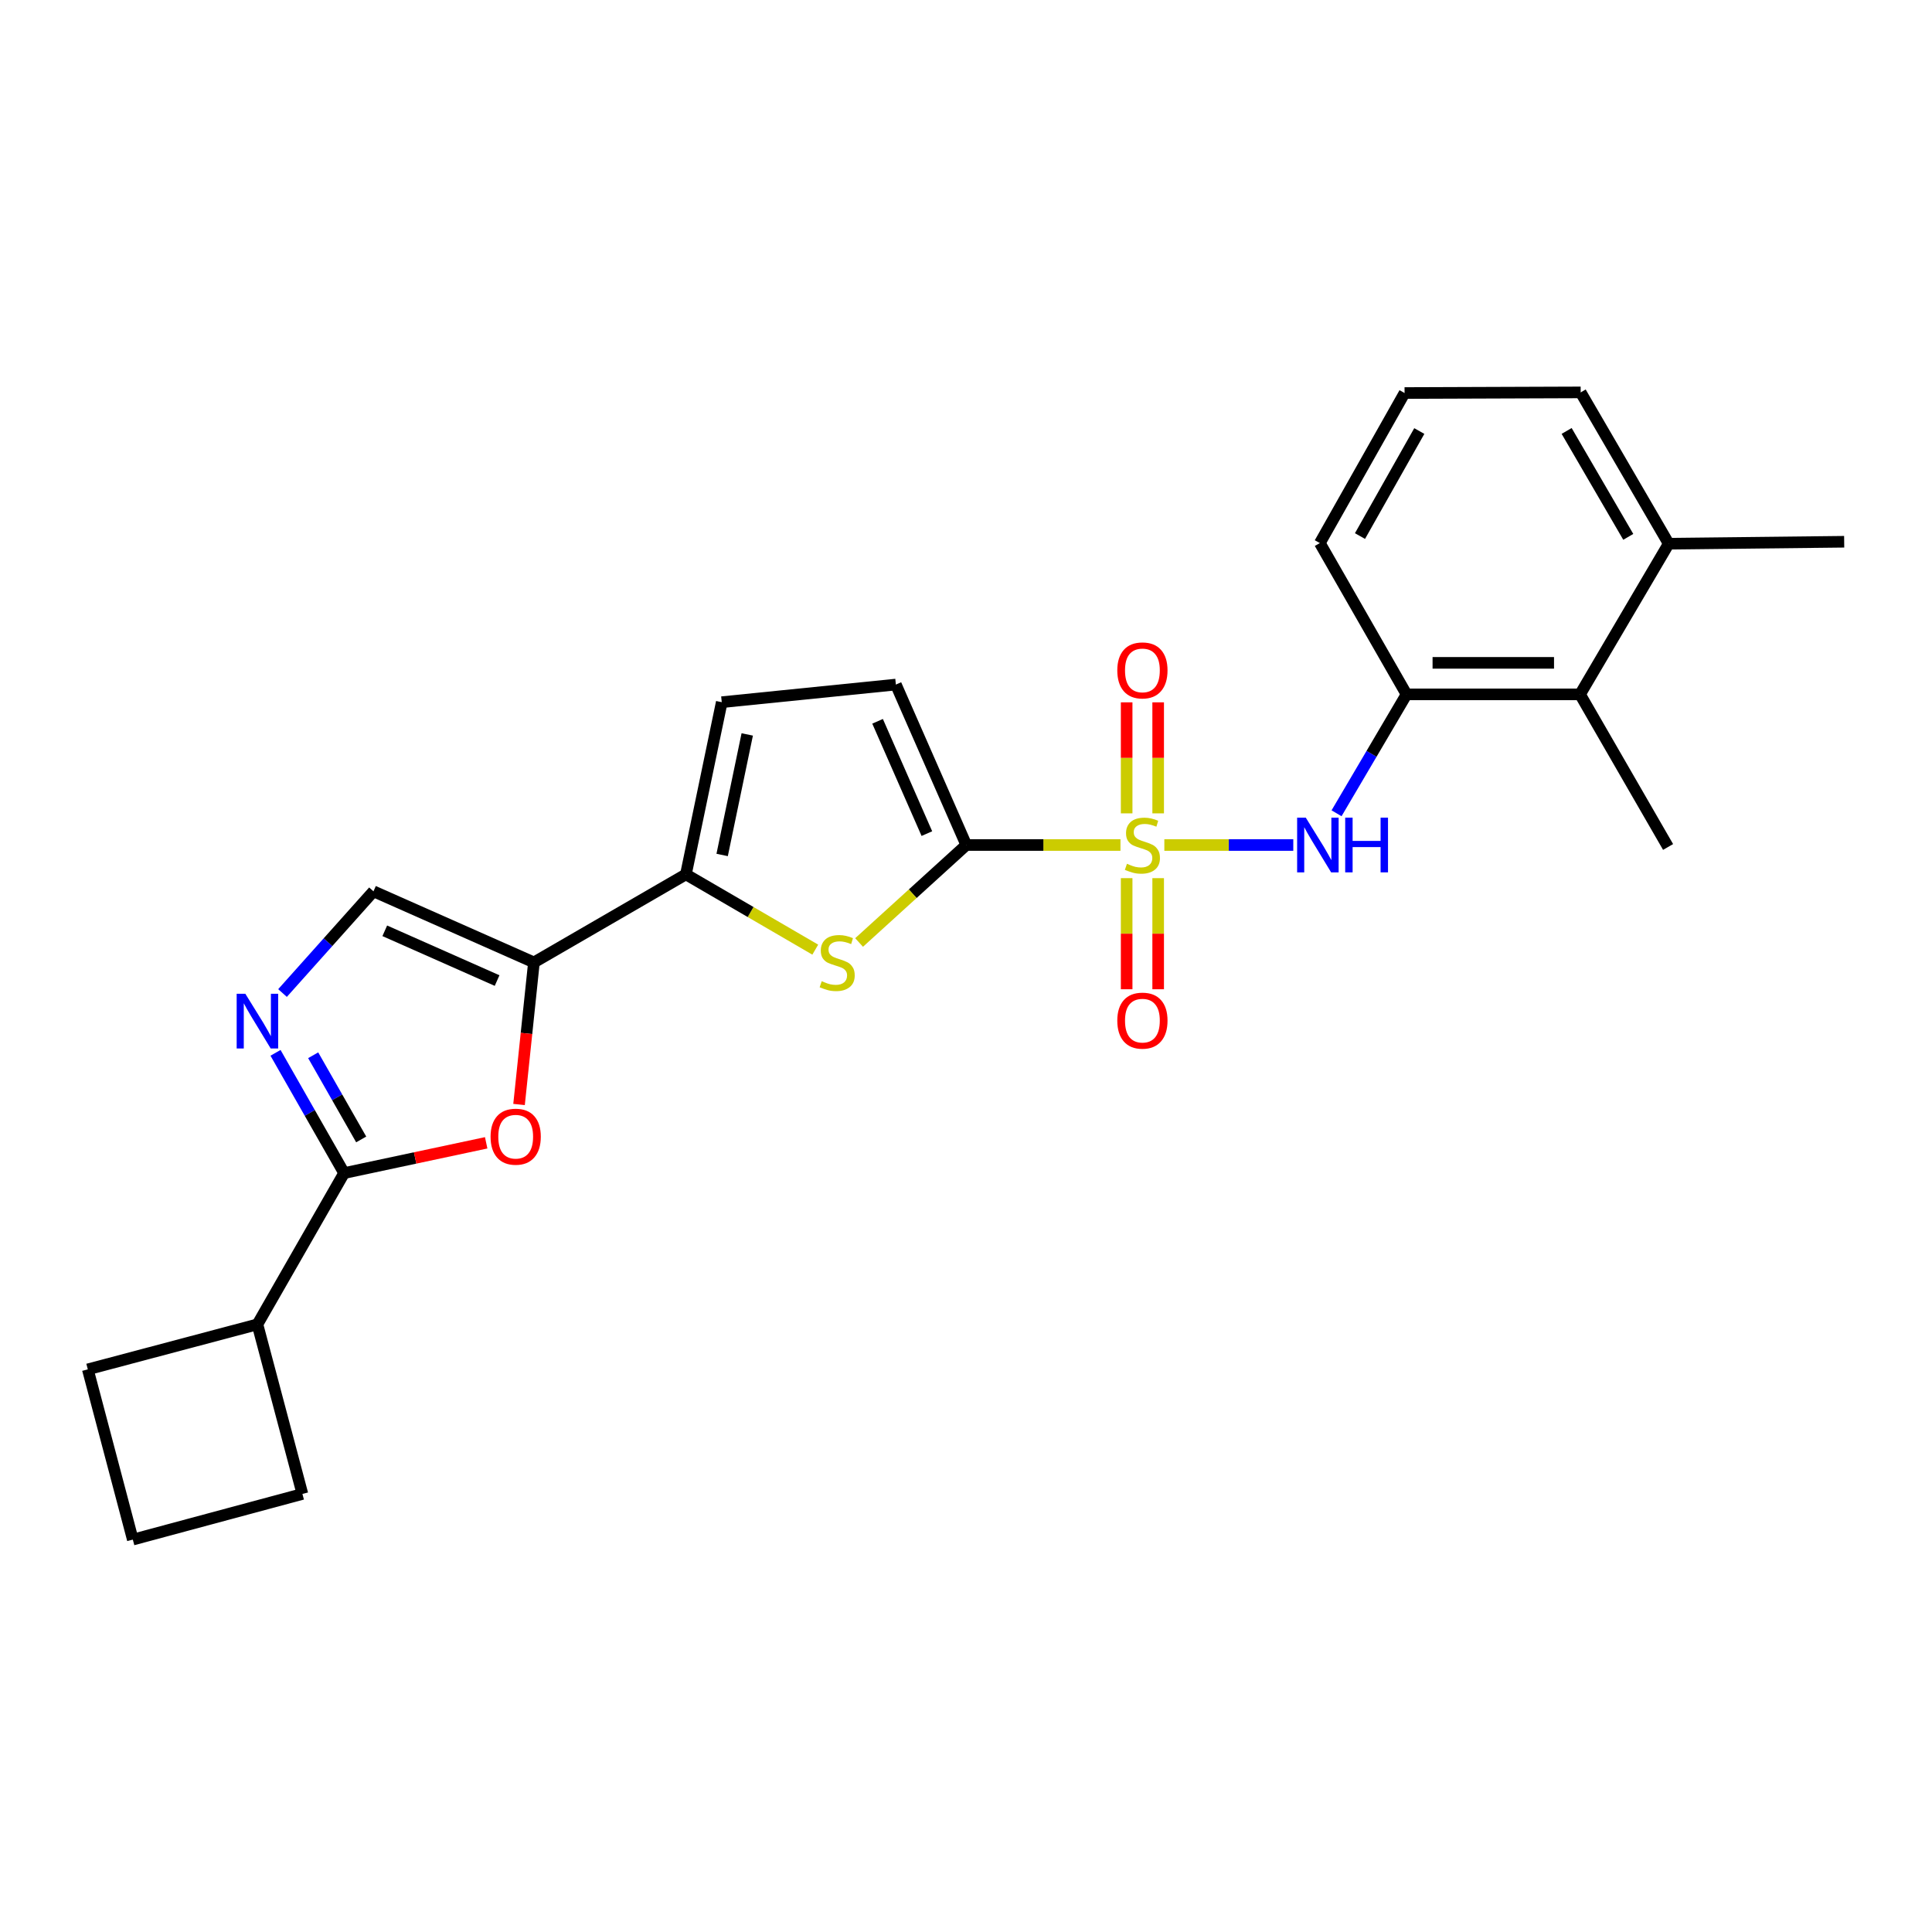 <?xml version='1.0' encoding='iso-8859-1'?>
<svg version='1.1' baseProfile='full'
              xmlns='http://www.w3.org/2000/svg'
                      xmlns:rdkit='http://www.rdkit.org/xml'
                      xmlns:xlink='http://www.w3.org/1999/xlink'
                  xml:space='preserve'
width='1000px' height='1000px' viewBox='0 0 1000 1000'>
<!-- END OF HEADER -->
<rect style='opacity:1.0;fill:#FFFFFF;stroke:none' width='1000' height='1000' x='0' y='0'> </rect>
<path class='bond-0' d='M 579.951,437.375 L 540.052,437.375' style='fill:none;fill-rule:evenodd;stroke:#CCCC00;stroke-width:6px;stroke-linecap:butt;stroke-linejoin:miter;stroke-opacity:1' />
<path class='bond-0' d='M 540.052,437.375 L 500.154,437.375' style='fill:none;fill-rule:evenodd;stroke:#000000;stroke-width:6px;stroke-linecap:butt;stroke-linejoin:miter;stroke-opacity:1' />
<path class='bond-7' d='M 602.66,437.375 L 636.032,437.375' style='fill:none;fill-rule:evenodd;stroke:#CCCC00;stroke-width:6px;stroke-linecap:butt;stroke-linejoin:miter;stroke-opacity:1' />
<path class='bond-7' d='M 636.032,437.375 L 669.403,437.375' style='fill:none;fill-rule:evenodd;stroke:#0000FF;stroke-width:6px;stroke-linecap:butt;stroke-linejoin:miter;stroke-opacity:1' />
<path class='bond-13' d='M 599.466,420.993 L 599.466,392.261' style='fill:none;fill-rule:evenodd;stroke:#CCCC00;stroke-width:6px;stroke-linecap:butt;stroke-linejoin:miter;stroke-opacity:1' />
<path class='bond-13' d='M 599.466,392.261 L 599.466,363.529' style='fill:none;fill-rule:evenodd;stroke:#FF0000;stroke-width:6px;stroke-linecap:butt;stroke-linejoin:miter;stroke-opacity:1' />
<path class='bond-13' d='M 583.153,420.993 L 583.153,392.261' style='fill:none;fill-rule:evenodd;stroke:#CCCC00;stroke-width:6px;stroke-linecap:butt;stroke-linejoin:miter;stroke-opacity:1' />
<path class='bond-13' d='M 583.153,392.261 L 583.153,363.529' style='fill:none;fill-rule:evenodd;stroke:#FF0000;stroke-width:6px;stroke-linecap:butt;stroke-linejoin:miter;stroke-opacity:1' />
<path class='bond-14' d='M 583.153,454.525 L 583.153,483.279' style='fill:none;fill-rule:evenodd;stroke:#CCCC00;stroke-width:6px;stroke-linecap:butt;stroke-linejoin:miter;stroke-opacity:1' />
<path class='bond-14' d='M 583.153,483.279 L 583.153,512.033' style='fill:none;fill-rule:evenodd;stroke:#FF0000;stroke-width:6px;stroke-linecap:butt;stroke-linejoin:miter;stroke-opacity:1' />
<path class='bond-14' d='M 599.466,454.525 L 599.466,483.279' style='fill:none;fill-rule:evenodd;stroke:#CCCC00;stroke-width:6px;stroke-linecap:butt;stroke-linejoin:miter;stroke-opacity:1' />
<path class='bond-14' d='M 599.466,483.279 L 599.466,512.033' style='fill:none;fill-rule:evenodd;stroke:#FF0000;stroke-width:6px;stroke-linecap:butt;stroke-linejoin:miter;stroke-opacity:1' />
<path class='bond-2' d='M 500.154,437.375 L 472.408,462.604' style='fill:none;fill-rule:evenodd;stroke:#000000;stroke-width:6px;stroke-linecap:butt;stroke-linejoin:miter;stroke-opacity:1' />
<path class='bond-2' d='M 472.408,462.604 L 444.662,487.833' style='fill:none;fill-rule:evenodd;stroke:#CCCC00;stroke-width:6px;stroke-linecap:butt;stroke-linejoin:miter;stroke-opacity:1' />
<path class='bond-9' d='M 500.154,437.375 L 463.703,354.33' style='fill:none;fill-rule:evenodd;stroke:#000000;stroke-width:6px;stroke-linecap:butt;stroke-linejoin:miter;stroke-opacity:1' />
<path class='bond-9' d='M 479.749,431.475 L 454.233,373.344' style='fill:none;fill-rule:evenodd;stroke:#000000;stroke-width:6px;stroke-linecap:butt;stroke-linejoin:miter;stroke-opacity:1' />
<path class='bond-1' d='M 276.362,498.142 L 355.028,452.573' style='fill:none;fill-rule:evenodd;stroke:#000000;stroke-width:6px;stroke-linecap:butt;stroke-linejoin:miter;stroke-opacity:1' />
<path class='bond-6' d='M 276.362,498.142 L 272.509,534.911' style='fill:none;fill-rule:evenodd;stroke:#000000;stroke-width:6px;stroke-linecap:butt;stroke-linejoin:miter;stroke-opacity:1' />
<path class='bond-6' d='M 272.509,534.911 L 268.656,571.679' style='fill:none;fill-rule:evenodd;stroke:#FF0000;stroke-width:6px;stroke-linecap:butt;stroke-linejoin:miter;stroke-opacity:1' />
<path class='bond-8' d='M 276.362,498.142 L 193.308,461.346' style='fill:none;fill-rule:evenodd;stroke:#000000;stroke-width:6px;stroke-linecap:butt;stroke-linejoin:miter;stroke-opacity:1' />
<path class='bond-8' d='M 257.296,507.538 L 199.158,481.781' style='fill:none;fill-rule:evenodd;stroke:#000000;stroke-width:6px;stroke-linecap:butt;stroke-linejoin:miter;stroke-opacity:1' />
<path class='bond-3' d='M 421.979,491.539 L 388.504,472.056' style='fill:none;fill-rule:evenodd;stroke:#CCCC00;stroke-width:6px;stroke-linecap:butt;stroke-linejoin:miter;stroke-opacity:1' />
<path class='bond-3' d='M 388.504,472.056 L 355.028,452.573' style='fill:none;fill-rule:evenodd;stroke:#000000;stroke-width:6px;stroke-linecap:butt;stroke-linejoin:miter;stroke-opacity:1' />
<path class='bond-25' d='M 355.028,452.573 L 373.58,363.448' style='fill:none;fill-rule:evenodd;stroke:#000000;stroke-width:6px;stroke-linecap:butt;stroke-linejoin:miter;stroke-opacity:1' />
<path class='bond-25' d='M 373.782,442.529 L 386.769,380.141' style='fill:none;fill-rule:evenodd;stroke:#000000;stroke-width:6px;stroke-linecap:butt;stroke-linejoin:miter;stroke-opacity:1' />
<path class='bond-4' d='M 146.232,513.991 L 169.77,487.669' style='fill:none;fill-rule:evenodd;stroke:#0000FF;stroke-width:6px;stroke-linecap:butt;stroke-linejoin:miter;stroke-opacity:1' />
<path class='bond-4' d='M 169.77,487.669 L 193.308,461.346' style='fill:none;fill-rule:evenodd;stroke:#000000;stroke-width:6px;stroke-linecap:butt;stroke-linejoin:miter;stroke-opacity:1' />
<path class='bond-27' d='M 142.607,544.945 L 160.358,576.067' style='fill:none;fill-rule:evenodd;stroke:#0000FF;stroke-width:6px;stroke-linecap:butt;stroke-linejoin:miter;stroke-opacity:1' />
<path class='bond-27' d='M 160.358,576.067 L 178.11,607.188' style='fill:none;fill-rule:evenodd;stroke:#000000;stroke-width:6px;stroke-linecap:butt;stroke-linejoin:miter;stroke-opacity:1' />
<path class='bond-27' d='M 162.103,546.199 L 174.529,567.984' style='fill:none;fill-rule:evenodd;stroke:#0000FF;stroke-width:6px;stroke-linecap:butt;stroke-linejoin:miter;stroke-opacity:1' />
<path class='bond-27' d='M 174.529,567.984 L 186.955,589.769' style='fill:none;fill-rule:evenodd;stroke:#000000;stroke-width:6px;stroke-linecap:butt;stroke-linejoin:miter;stroke-opacity:1' />
<path class='bond-5' d='M 178.11,607.188 L 214.879,599.353' style='fill:none;fill-rule:evenodd;stroke:#000000;stroke-width:6px;stroke-linecap:butt;stroke-linejoin:miter;stroke-opacity:1' />
<path class='bond-5' d='M 214.879,599.353 L 251.648,591.518' style='fill:none;fill-rule:evenodd;stroke:#FF0000;stroke-width:6px;stroke-linecap:butt;stroke-linejoin:miter;stroke-opacity:1' />
<path class='bond-15' d='M 178.11,607.188 L 133.239,685.483' style='fill:none;fill-rule:evenodd;stroke:#000000;stroke-width:6px;stroke-linecap:butt;stroke-linejoin:miter;stroke-opacity:1' />
<path class='bond-11' d='M 691.796,420.953 L 709.911,390.179' style='fill:none;fill-rule:evenodd;stroke:#0000FF;stroke-width:6px;stroke-linecap:butt;stroke-linejoin:miter;stroke-opacity:1' />
<path class='bond-11' d='M 709.911,390.179 L 728.025,359.406' style='fill:none;fill-rule:evenodd;stroke:#000000;stroke-width:6px;stroke-linecap:butt;stroke-linejoin:miter;stroke-opacity:1' />
<path class='bond-10' d='M 463.703,354.33 L 373.58,363.448' style='fill:none;fill-rule:evenodd;stroke:#000000;stroke-width:6px;stroke-linecap:butt;stroke-linejoin:miter;stroke-opacity:1' />
<path class='bond-12' d='M 728.025,359.406 L 817.83,359.406' style='fill:none;fill-rule:evenodd;stroke:#000000;stroke-width:6px;stroke-linecap:butt;stroke-linejoin:miter;stroke-opacity:1' />
<path class='bond-12' d='M 741.496,343.092 L 804.359,343.092' style='fill:none;fill-rule:evenodd;stroke:#000000;stroke-width:6px;stroke-linecap:butt;stroke-linejoin:miter;stroke-opacity:1' />
<path class='bond-17' d='M 728.025,359.406 L 683.145,281.092' style='fill:none;fill-rule:evenodd;stroke:#000000;stroke-width:6px;stroke-linecap:butt;stroke-linejoin:miter;stroke-opacity:1' />
<path class='bond-16' d='M 817.83,359.406 L 863.725,281.419' style='fill:none;fill-rule:evenodd;stroke:#000000;stroke-width:6px;stroke-linecap:butt;stroke-linejoin:miter;stroke-opacity:1' />
<path class='bond-19' d='M 817.83,359.406 L 863.399,438.39' style='fill:none;fill-rule:evenodd;stroke:#000000;stroke-width:6px;stroke-linecap:butt;stroke-linejoin:miter;stroke-opacity:1' />
<path class='bond-22' d='M 133.239,685.483 L 156.531,773.267' style='fill:none;fill-rule:evenodd;stroke:#000000;stroke-width:6px;stroke-linecap:butt;stroke-linejoin:miter;stroke-opacity:1' />
<path class='bond-23' d='M 133.239,685.483 L 45.455,708.784' style='fill:none;fill-rule:evenodd;stroke:#000000;stroke-width:6px;stroke-linecap:butt;stroke-linejoin:miter;stroke-opacity:1' />
<path class='bond-24' d='M 863.725,281.419 L 954.545,280.413' style='fill:none;fill-rule:evenodd;stroke:#000000;stroke-width:6px;stroke-linecap:butt;stroke-linejoin:miter;stroke-opacity:1' />
<path class='bond-26' d='M 863.725,281.419 L 818.156,203.105' style='fill:none;fill-rule:evenodd;stroke:#000000;stroke-width:6px;stroke-linecap:butt;stroke-linejoin:miter;stroke-opacity:1' />
<path class='bond-26' d='M 842.79,277.876 L 810.892,223.057' style='fill:none;fill-rule:evenodd;stroke:#000000;stroke-width:6px;stroke-linecap:butt;stroke-linejoin:miter;stroke-opacity:1' />
<path class='bond-18' d='M 683.145,281.092 L 727.001,203.432' style='fill:none;fill-rule:evenodd;stroke:#000000;stroke-width:6px;stroke-linecap:butt;stroke-linejoin:miter;stroke-opacity:1' />
<path class='bond-18' d='M 703.928,277.465 L 734.627,223.102' style='fill:none;fill-rule:evenodd;stroke:#000000;stroke-width:6px;stroke-linecap:butt;stroke-linejoin:miter;stroke-opacity:1' />
<path class='bond-21' d='M 727.001,203.432 L 818.156,203.105' style='fill:none;fill-rule:evenodd;stroke:#000000;stroke-width:6px;stroke-linecap:butt;stroke-linejoin:miter;stroke-opacity:1' />
<path class='bond-20' d='M 68.746,796.895 L 45.455,708.784' style='fill:none;fill-rule:evenodd;stroke:#000000;stroke-width:6px;stroke-linecap:butt;stroke-linejoin:miter;stroke-opacity:1' />
<path class='bond-28' d='M 68.746,796.895 L 156.531,773.267' style='fill:none;fill-rule:evenodd;stroke:#000000;stroke-width:6px;stroke-linecap:butt;stroke-linejoin:miter;stroke-opacity:1' />
<path  class='atom-0' d='M 583.31 447.095
Q 583.63 447.215, 584.95 447.775
Q 586.27 448.335, 587.71 448.695
Q 589.19 449.015, 590.63 449.015
Q 593.31 449.015, 594.87 447.735
Q 596.43 446.415, 596.43 444.135
Q 596.43 442.575, 595.63 441.615
Q 594.87 440.655, 593.67 440.135
Q 592.47 439.615, 590.47 439.015
Q 587.95 438.255, 586.43 437.535
Q 584.95 436.815, 583.87 435.295
Q 582.83 433.775, 582.83 431.215
Q 582.83 427.655, 585.23 425.455
Q 587.67 423.255, 592.47 423.255
Q 595.75 423.255, 599.47 424.815
L 598.55 427.895
Q 595.15 426.495, 592.59 426.495
Q 589.83 426.495, 588.31 427.655
Q 586.79 428.775, 586.83 430.735
Q 586.83 432.255, 587.59 433.175
Q 588.39 434.095, 589.51 434.615
Q 590.67 435.135, 592.59 435.735
Q 595.15 436.535, 596.67 437.335
Q 598.19 438.135, 599.27 439.775
Q 600.39 441.375, 600.39 444.135
Q 600.39 448.055, 597.75 450.175
Q 595.15 452.255, 590.79 452.255
Q 588.27 452.255, 586.35 451.695
Q 584.47 451.175, 582.23 450.255
L 583.31 447.095
' fill='#CCCC00'/>
<path  class='atom-3' d='M 425.324 507.862
Q 425.644 507.982, 426.964 508.542
Q 428.284 509.102, 429.724 509.462
Q 431.204 509.782, 432.644 509.782
Q 435.324 509.782, 436.884 508.502
Q 438.444 507.182, 438.444 504.902
Q 438.444 503.342, 437.644 502.382
Q 436.884 501.422, 435.684 500.902
Q 434.484 500.382, 432.484 499.782
Q 429.964 499.022, 428.444 498.302
Q 426.964 497.582, 425.884 496.062
Q 424.844 494.542, 424.844 491.982
Q 424.844 488.422, 427.244 486.222
Q 429.684 484.022, 434.484 484.022
Q 437.764 484.022, 441.484 485.582
L 440.564 488.662
Q 437.164 487.262, 434.604 487.262
Q 431.844 487.262, 430.324 488.422
Q 428.804 489.542, 428.844 491.502
Q 428.844 493.022, 429.604 493.942
Q 430.404 494.862, 431.524 495.382
Q 432.684 495.902, 434.604 496.502
Q 437.164 497.302, 438.684 498.102
Q 440.204 498.902, 441.284 500.542
Q 442.404 502.142, 442.404 504.902
Q 442.404 508.822, 439.764 510.942
Q 437.164 513.022, 432.804 513.022
Q 430.284 513.022, 428.364 512.462
Q 426.484 511.942, 424.244 511.022
L 425.324 507.862
' fill='#CCCC00'/>
<path  class='atom-5' d='M 126.979 514.361
L 136.259 529.361
Q 137.179 530.841, 138.659 533.521
Q 140.139 536.201, 140.219 536.361
L 140.219 514.361
L 143.979 514.361
L 143.979 542.681
L 140.099 542.681
L 130.139 526.281
Q 128.979 524.361, 127.739 522.161
Q 126.539 519.961, 126.179 519.281
L 126.179 542.681
L 122.499 542.681
L 122.499 514.361
L 126.979 514.361
' fill='#0000FF'/>
<path  class='atom-7' d='M 253.918 588.345
Q 253.918 581.545, 257.278 577.745
Q 260.638 573.945, 266.918 573.945
Q 273.198 573.945, 276.558 577.745
Q 279.918 581.545, 279.918 588.345
Q 279.918 595.225, 276.518 599.145
Q 273.118 603.025, 266.918 603.025
Q 260.678 603.025, 257.278 599.145
Q 253.918 595.265, 253.918 588.345
M 266.918 599.825
Q 271.238 599.825, 273.558 596.945
Q 275.918 594.025, 275.918 588.345
Q 275.918 582.785, 273.558 579.985
Q 271.238 577.145, 266.918 577.145
Q 262.598 577.145, 260.238 579.945
Q 257.918 582.745, 257.918 588.345
Q 257.918 594.065, 260.238 596.945
Q 262.598 599.825, 266.918 599.825
' fill='#FF0000'/>
<path  class='atom-8' d='M 675.87 423.215
L 685.15 438.215
Q 686.07 439.695, 687.55 442.375
Q 689.03 445.055, 689.11 445.215
L 689.11 423.215
L 692.87 423.215
L 692.87 451.535
L 688.99 451.535
L 679.03 435.135
Q 677.87 433.215, 676.63 431.015
Q 675.43 428.815, 675.07 428.135
L 675.07 451.535
L 671.39 451.535
L 671.39 423.215
L 675.87 423.215
' fill='#0000FF'/>
<path  class='atom-8' d='M 696.27 423.215
L 700.11 423.215
L 700.11 435.255
L 714.59 435.255
L 714.59 423.215
L 718.43 423.215
L 718.43 451.535
L 714.59 451.535
L 714.59 438.455
L 700.11 438.455
L 700.11 451.535
L 696.27 451.535
L 696.27 423.215
' fill='#0000FF'/>
<path  class='atom-14' d='M 578.31 346.997
Q 578.31 340.197, 581.67 336.397
Q 585.03 332.597, 591.31 332.597
Q 597.59 332.597, 600.95 336.397
Q 604.31 340.197, 604.31 346.997
Q 604.31 353.877, 600.91 357.797
Q 597.51 361.677, 591.31 361.677
Q 585.07 361.677, 581.67 357.797
Q 578.31 353.917, 578.31 346.997
M 591.31 358.477
Q 595.63 358.477, 597.95 355.597
Q 600.31 352.677, 600.31 346.997
Q 600.31 341.437, 597.95 338.637
Q 595.63 335.797, 591.31 335.797
Q 586.99 335.797, 584.63 338.597
Q 582.31 341.397, 582.31 346.997
Q 582.31 352.717, 584.63 355.597
Q 586.99 358.477, 591.31 358.477
' fill='#FF0000'/>
<path  class='atom-15' d='M 578.31 528.275
Q 578.31 521.475, 581.67 517.675
Q 585.03 513.875, 591.31 513.875
Q 597.59 513.875, 600.95 517.675
Q 604.31 521.475, 604.31 528.275
Q 604.31 535.155, 600.91 539.075
Q 597.51 542.955, 591.31 542.955
Q 585.07 542.955, 581.67 539.075
Q 578.31 535.195, 578.31 528.275
M 591.31 539.755
Q 595.63 539.755, 597.95 536.875
Q 600.31 533.955, 600.31 528.275
Q 600.31 522.715, 597.95 519.915
Q 595.63 517.075, 591.31 517.075
Q 586.99 517.075, 584.63 519.875
Q 582.31 522.675, 582.31 528.275
Q 582.31 533.995, 584.63 536.875
Q 586.99 539.755, 591.31 539.755
' fill='#FF0000'/>
</svg>
